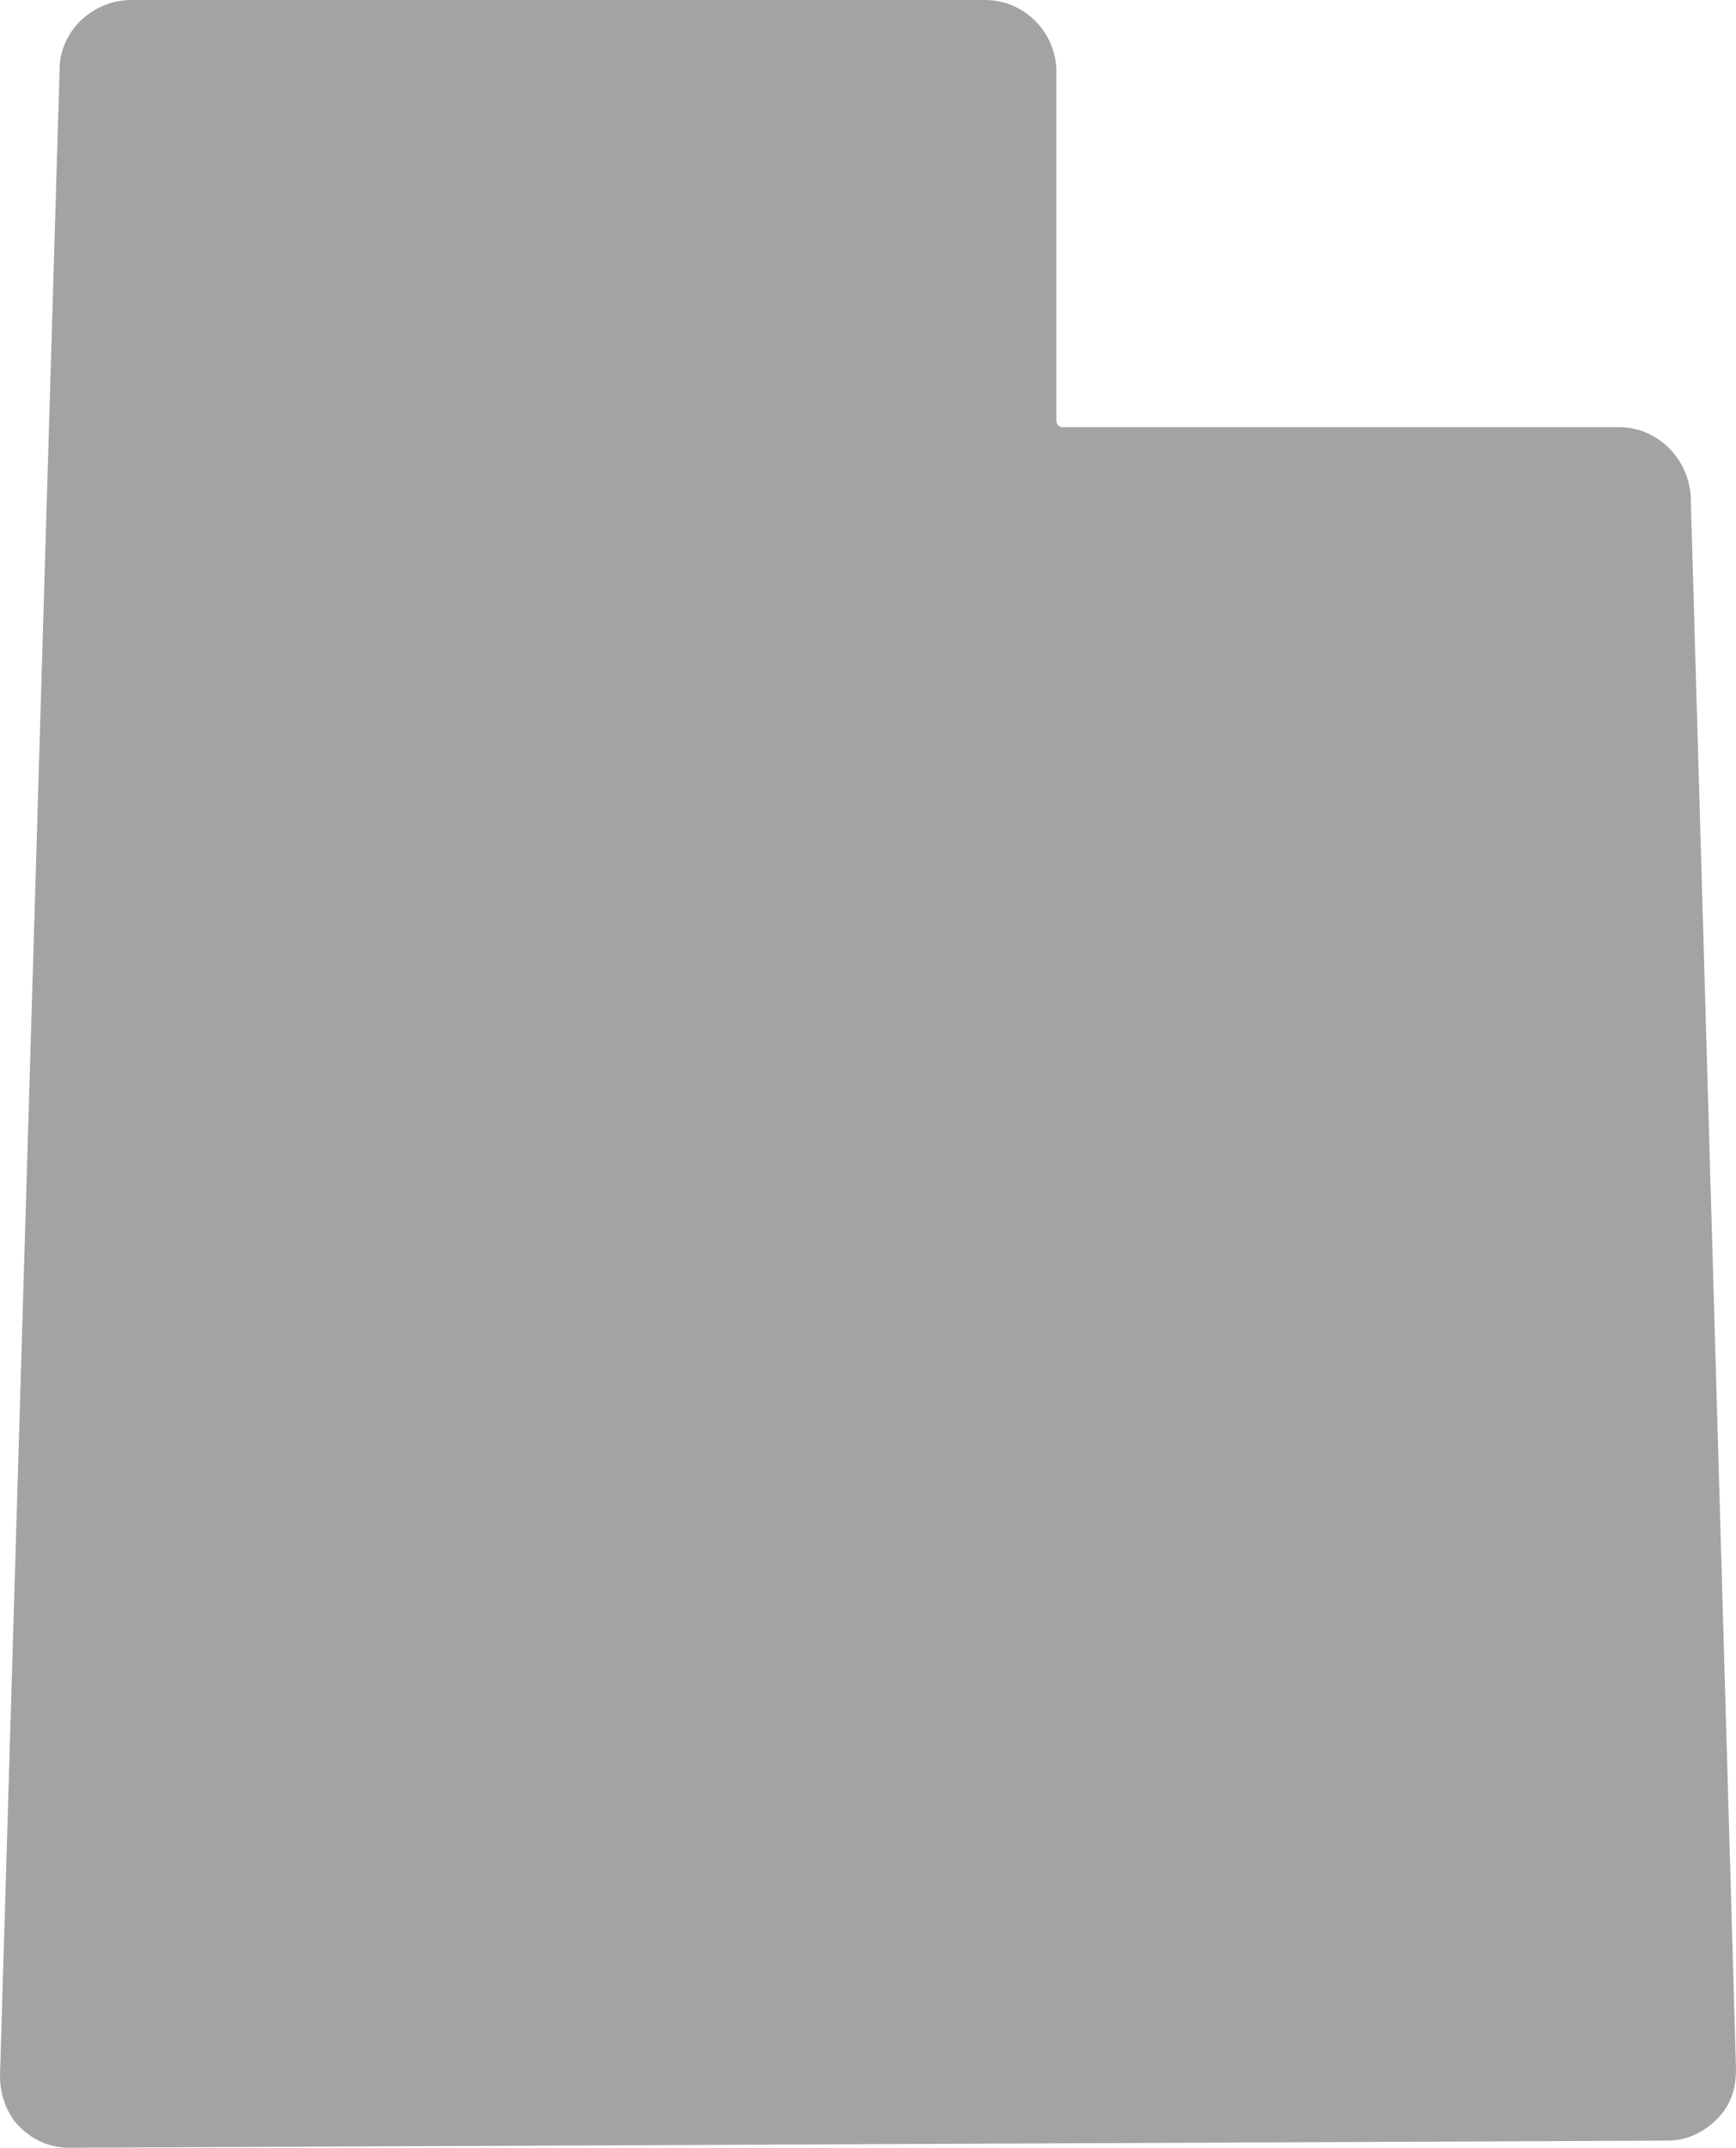 <?xml version="1.0" encoding="UTF-8" standalone="no"?>
<!-- Generator: Adobe Illustrator 20.0.0, SVG Export Plug-In . SVG Version: 6.00 Build 0)  -->
<svg id="Layer_1" style="enable-background:new 0 0 72.8 90" xmlns="http://www.w3.org/2000/svg" xml:space="preserve" viewBox="0 0 72.8 90" version="1.1" y="0px" x="0px" xmlns:xlink="http://www.w3.org/1999/xlink">
<style type="text/css">
	.st0{fill:#A3A3A3;}
</style>
<path class="st0" d="m70.9 20.8c-0.1-1.6-1.4-2.9-3-2.9h-23.3c-0.2 0-0.3-0.1-0.3-0.3v-14.6c0-1.6-1.3-3-3-3h-35.8c-1.6 0-3 1.3-3 2.9l-2.5 84.1c0 0.8 0.3 1.6 0.8 2.1 0.6 0.6 1.3 0.9 2.1 0.9l67-0.3c0.8 0 1.5-0.3 2.1-0.9s0.8-1.3 0.8-2.1l-1.9-65.9z"/>
</svg>
